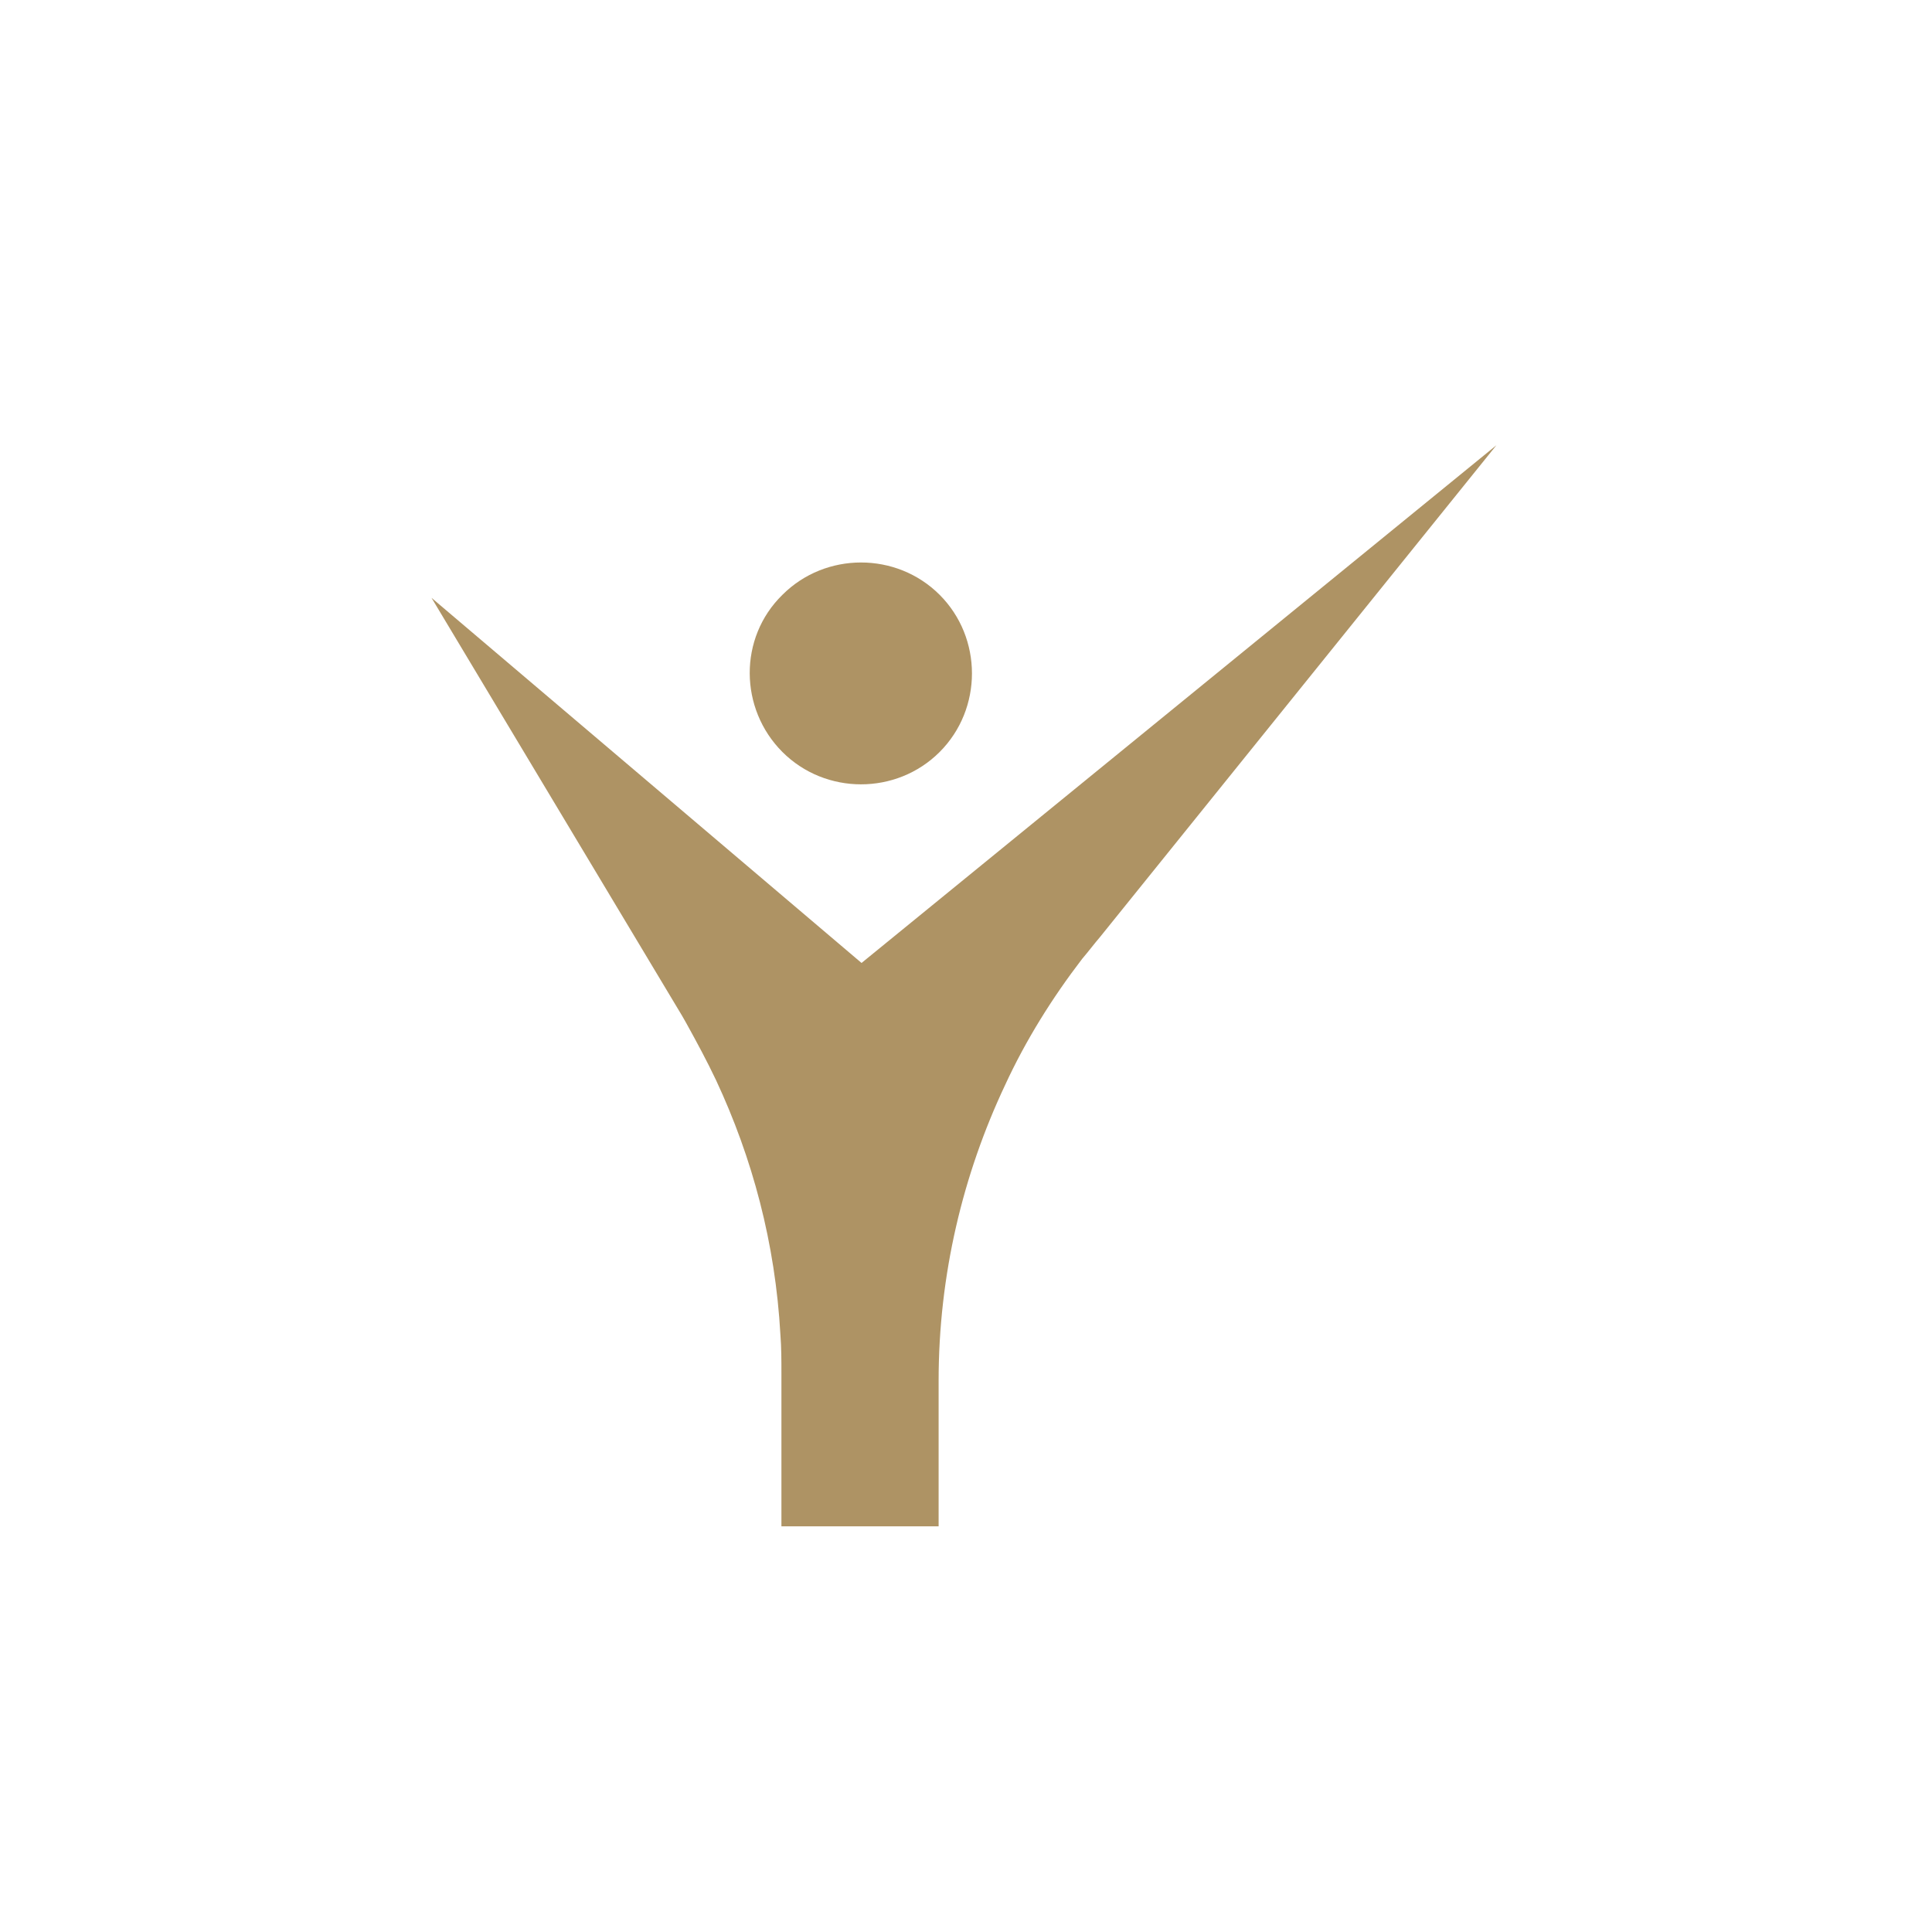 <?xml version="1.0" encoding="UTF-8"?>
<!-- Generated by Pixelmator Pro 3.6.1 -->
<svg width="381" height="381" viewBox="0 0 381 381" xmlns="http://www.w3.org/2000/svg">
    <path id="Path" fill="#ae9364" stroke="none" d="M 154.3 117.3 C 162.8 108.8 176.8 108.8 185.3 117.3 C 193.8 125.8 193.8 139.8 185.3 148.3 C 176.8 156.8 162.8 156.8 154.3 148.3 C 145.8 139.8 145.6 125.8 154.3 117.3 Z M 295.1 87.8 L 217 184.7 C 215.8 186.1 214.6 187.7 213.4 189.1 C 207.5 196.8 202.3 205.1 198.2 214 C 189.9 231.6 185.1 251.4 185.1 272.3 L 185.1 301 L 154.1 301 L 154.1 270.9 C 154.1 268.3 154.1 265.8 153.9 263.2 C 152.9 245.2 148.4 228.4 141.2 213 C 139.4 209.2 137.4 205.5 135.3 201.7 L 134.5 200.3 L 85.1 117.9 L 169.9 189.9 L 169.9 189.9 L 169.9 189.9 L 295.1 87.8 Z"/>
</svg>
